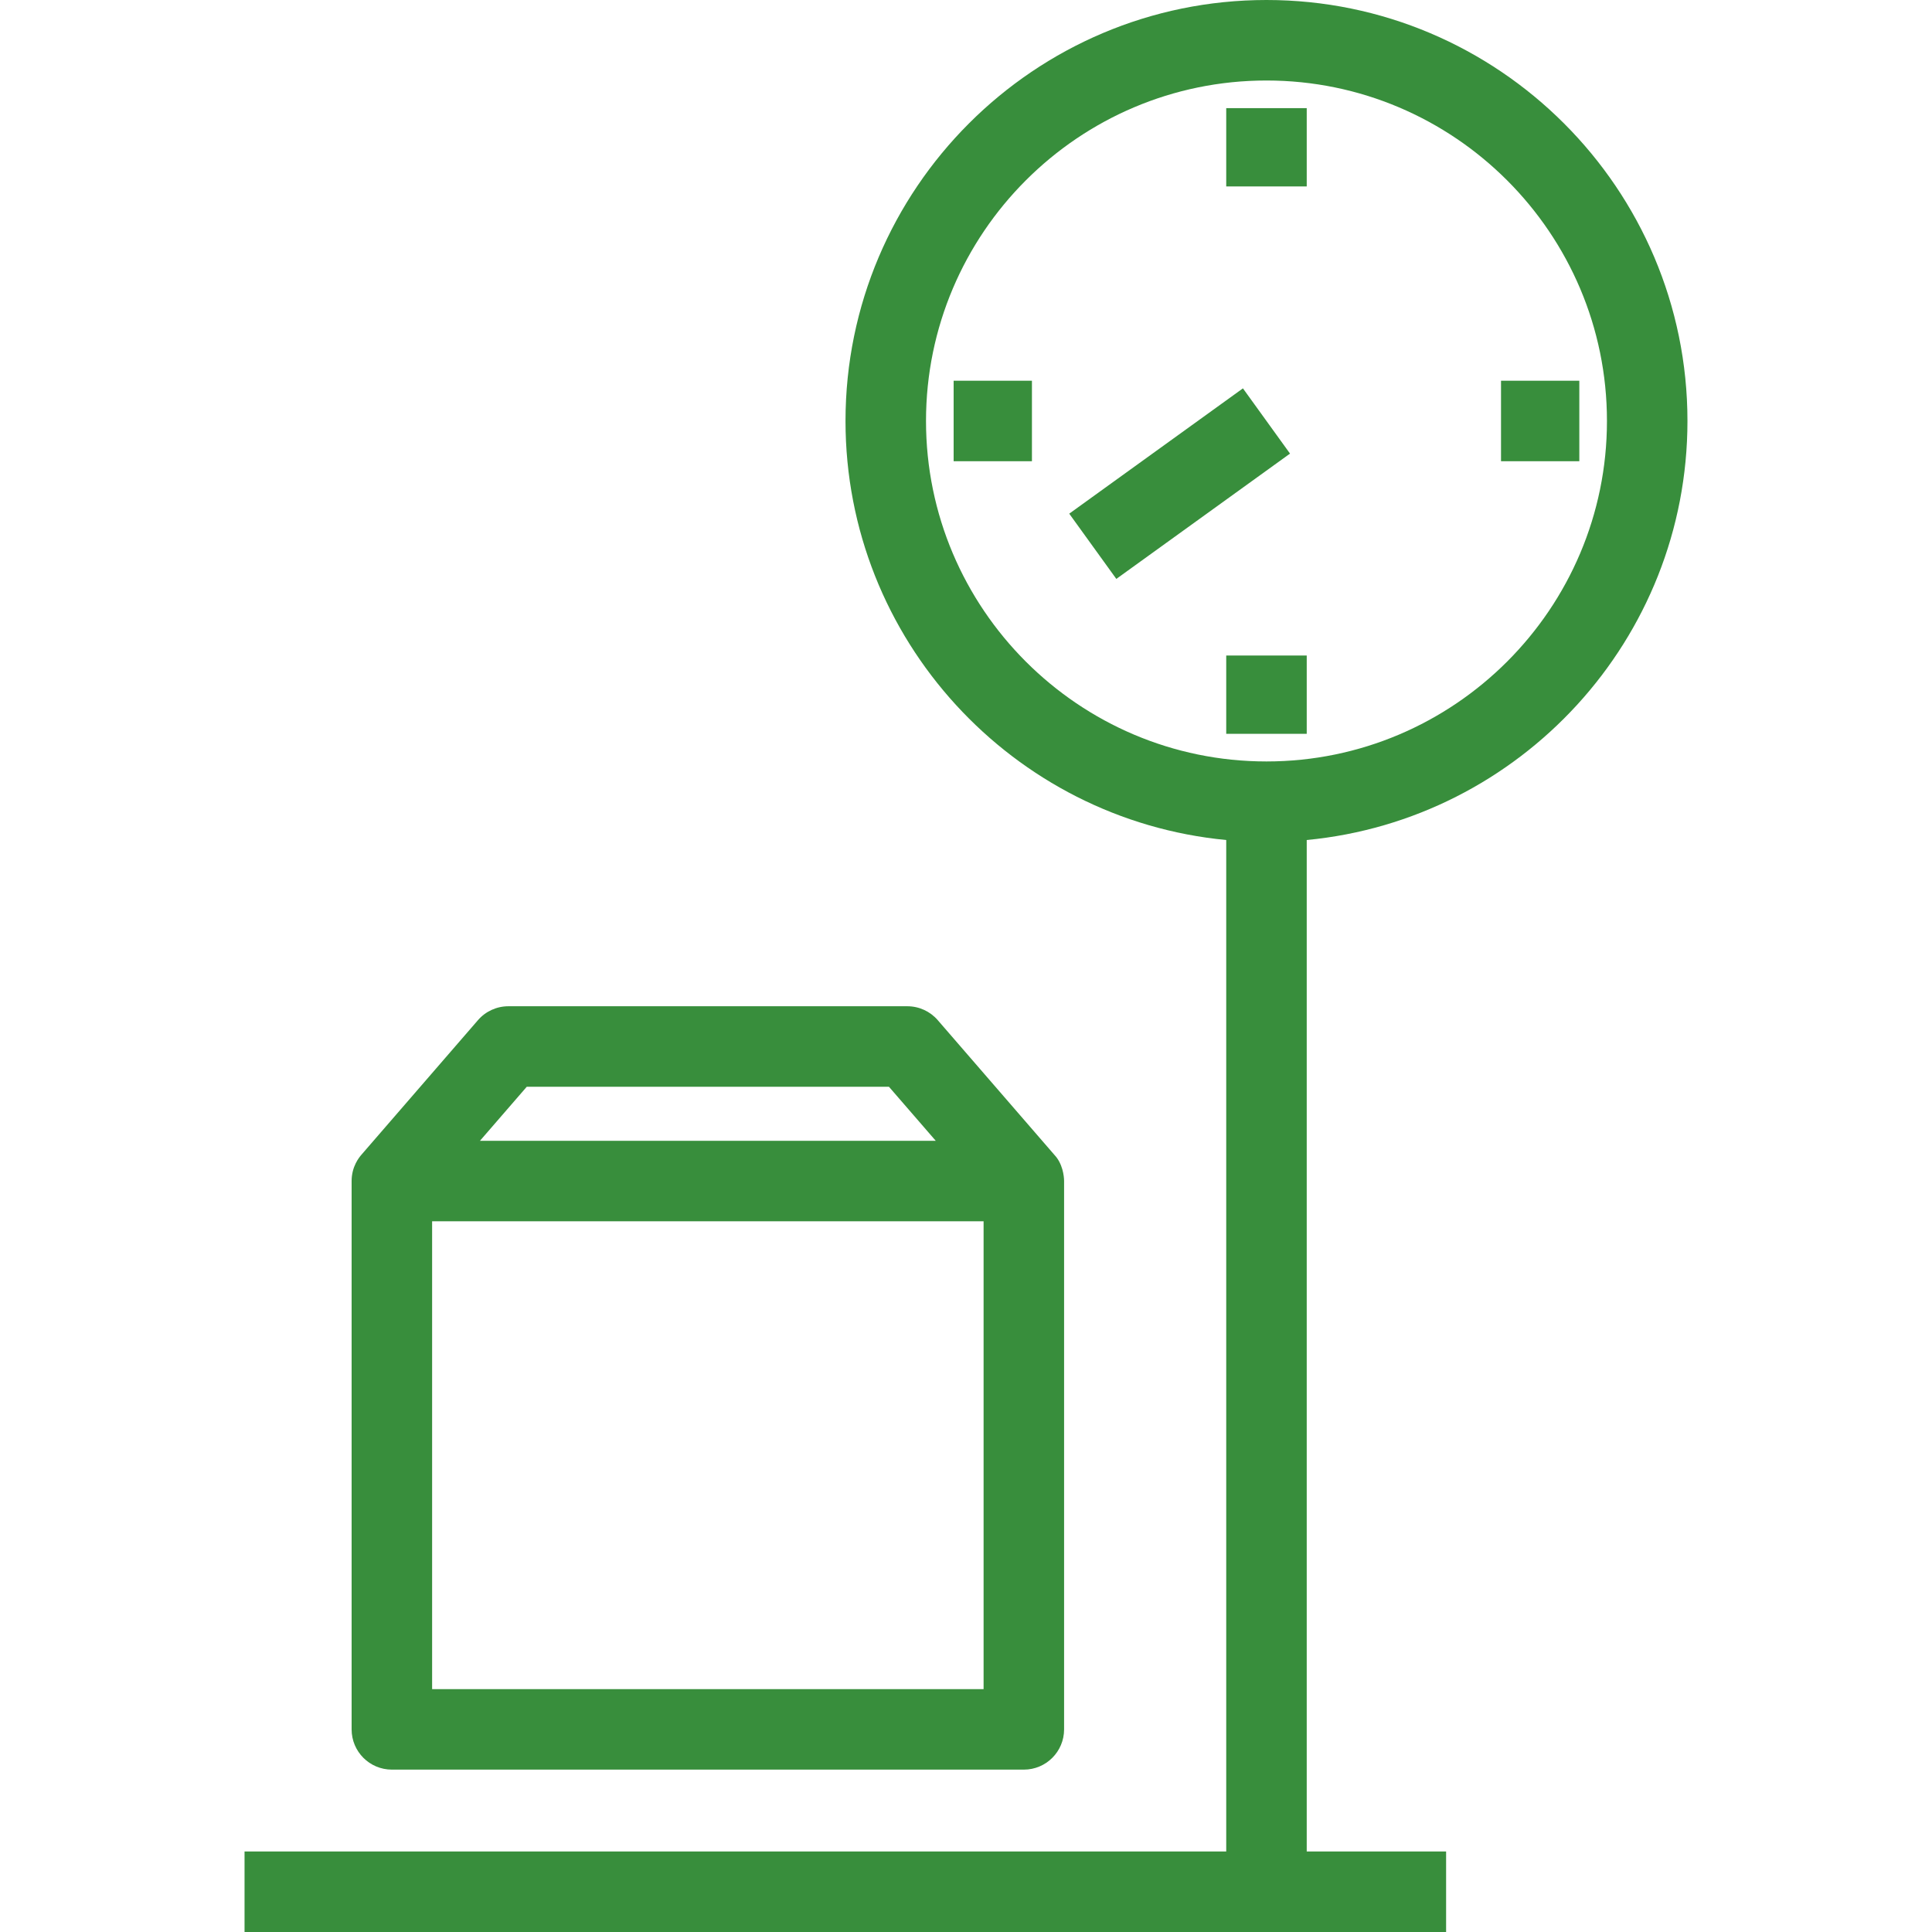 <?xml version="1.0" encoding="iso-8859-1"?>
<!-- Generator: Adobe Illustrator 19.0.0, SVG Export Plug-In . SVG Version: 6.00 Build 0)  -->
<svg fill="#388e3c" version="1.1" id="Capa_1" xmlns="http://www.w3.org/2000/svg" xmlns:xlink="http://www.w3.org/1999/xlink" x="0px" y="0px"
	 viewBox="0 0 490 490" style="enable-background:new 0 0 490 490;" xml:space="preserve">
<g>
	<path d="M427.978,106.769C427.978,47.892,380.086,0,321.209,0C262.331,0,214.44,47.892,214.44,106.769
		c0,55.434,42.455,101.123,96.561,106.278v256.536H62.022V490h304.745v-20.417h-35.35V213.047
		C385.522,207.892,427.978,162.203,427.978,106.769z M321.209,193.121c-47.613,0-86.352-38.739-86.352-86.352
		c0-47.612,38.74-86.352,86.352-86.352c47.612,0,86.352,38.741,86.352,86.352C407.561,154.382,368.82,193.121,321.209,193.121z"/>
	<rect x="311" y="27.426" width="20.417" height="19.858"/>
	<rect x="311" y="166.255" width="20.417" height="19.858"/>
	<rect x="380.694" y="96.561" width="19.858" height="20.417"/>
	<rect x="241.865" y="96.561" width="19.858" height="20.417"/>
	<path d="M327.18,115.044l-44.053,31.78l-11.943-16.547l44.053-31.782L327.18,115.044z"/>
	<path d="M99.387,448.818H259.67c5.642,0,10.208-4.566,10.208-10.208V299.541c0-1.257-0.383-4.476-2.471-6.651
		c-0.008-0.008-0.014-0.019-0.022-0.028l-29.548-34.124c-1.935-2.243-4.755-3.529-7.717-3.529H128.935
		c-2.96,0-5.782,1.286-7.715,3.529L91.67,292.862c-0.01,0.011-0.018,0.024-0.028,0.036c-0.51,0.594-2.464,2.92-2.464,6.643V438.61
		C89.178,444.252,93.745,448.818,99.387,448.818z M133.601,275.625h91.854l11.873,13.708H121.728L133.601,275.625z M109.595,309.75
		h139.867v118.652H109.595V309.75z"/>
</g>
<g>
</g>
<g>
</g>
<g>
</g>
<g>
</g>
<g>
</g>
<g>
</g>
<g>
</g>
<g>
</g>
<g>
</g>
<g>
</g>
<g>
</g>
<g>
</g>
<g>
</g>
<g>
</g>
<g>
</g>
</svg>
